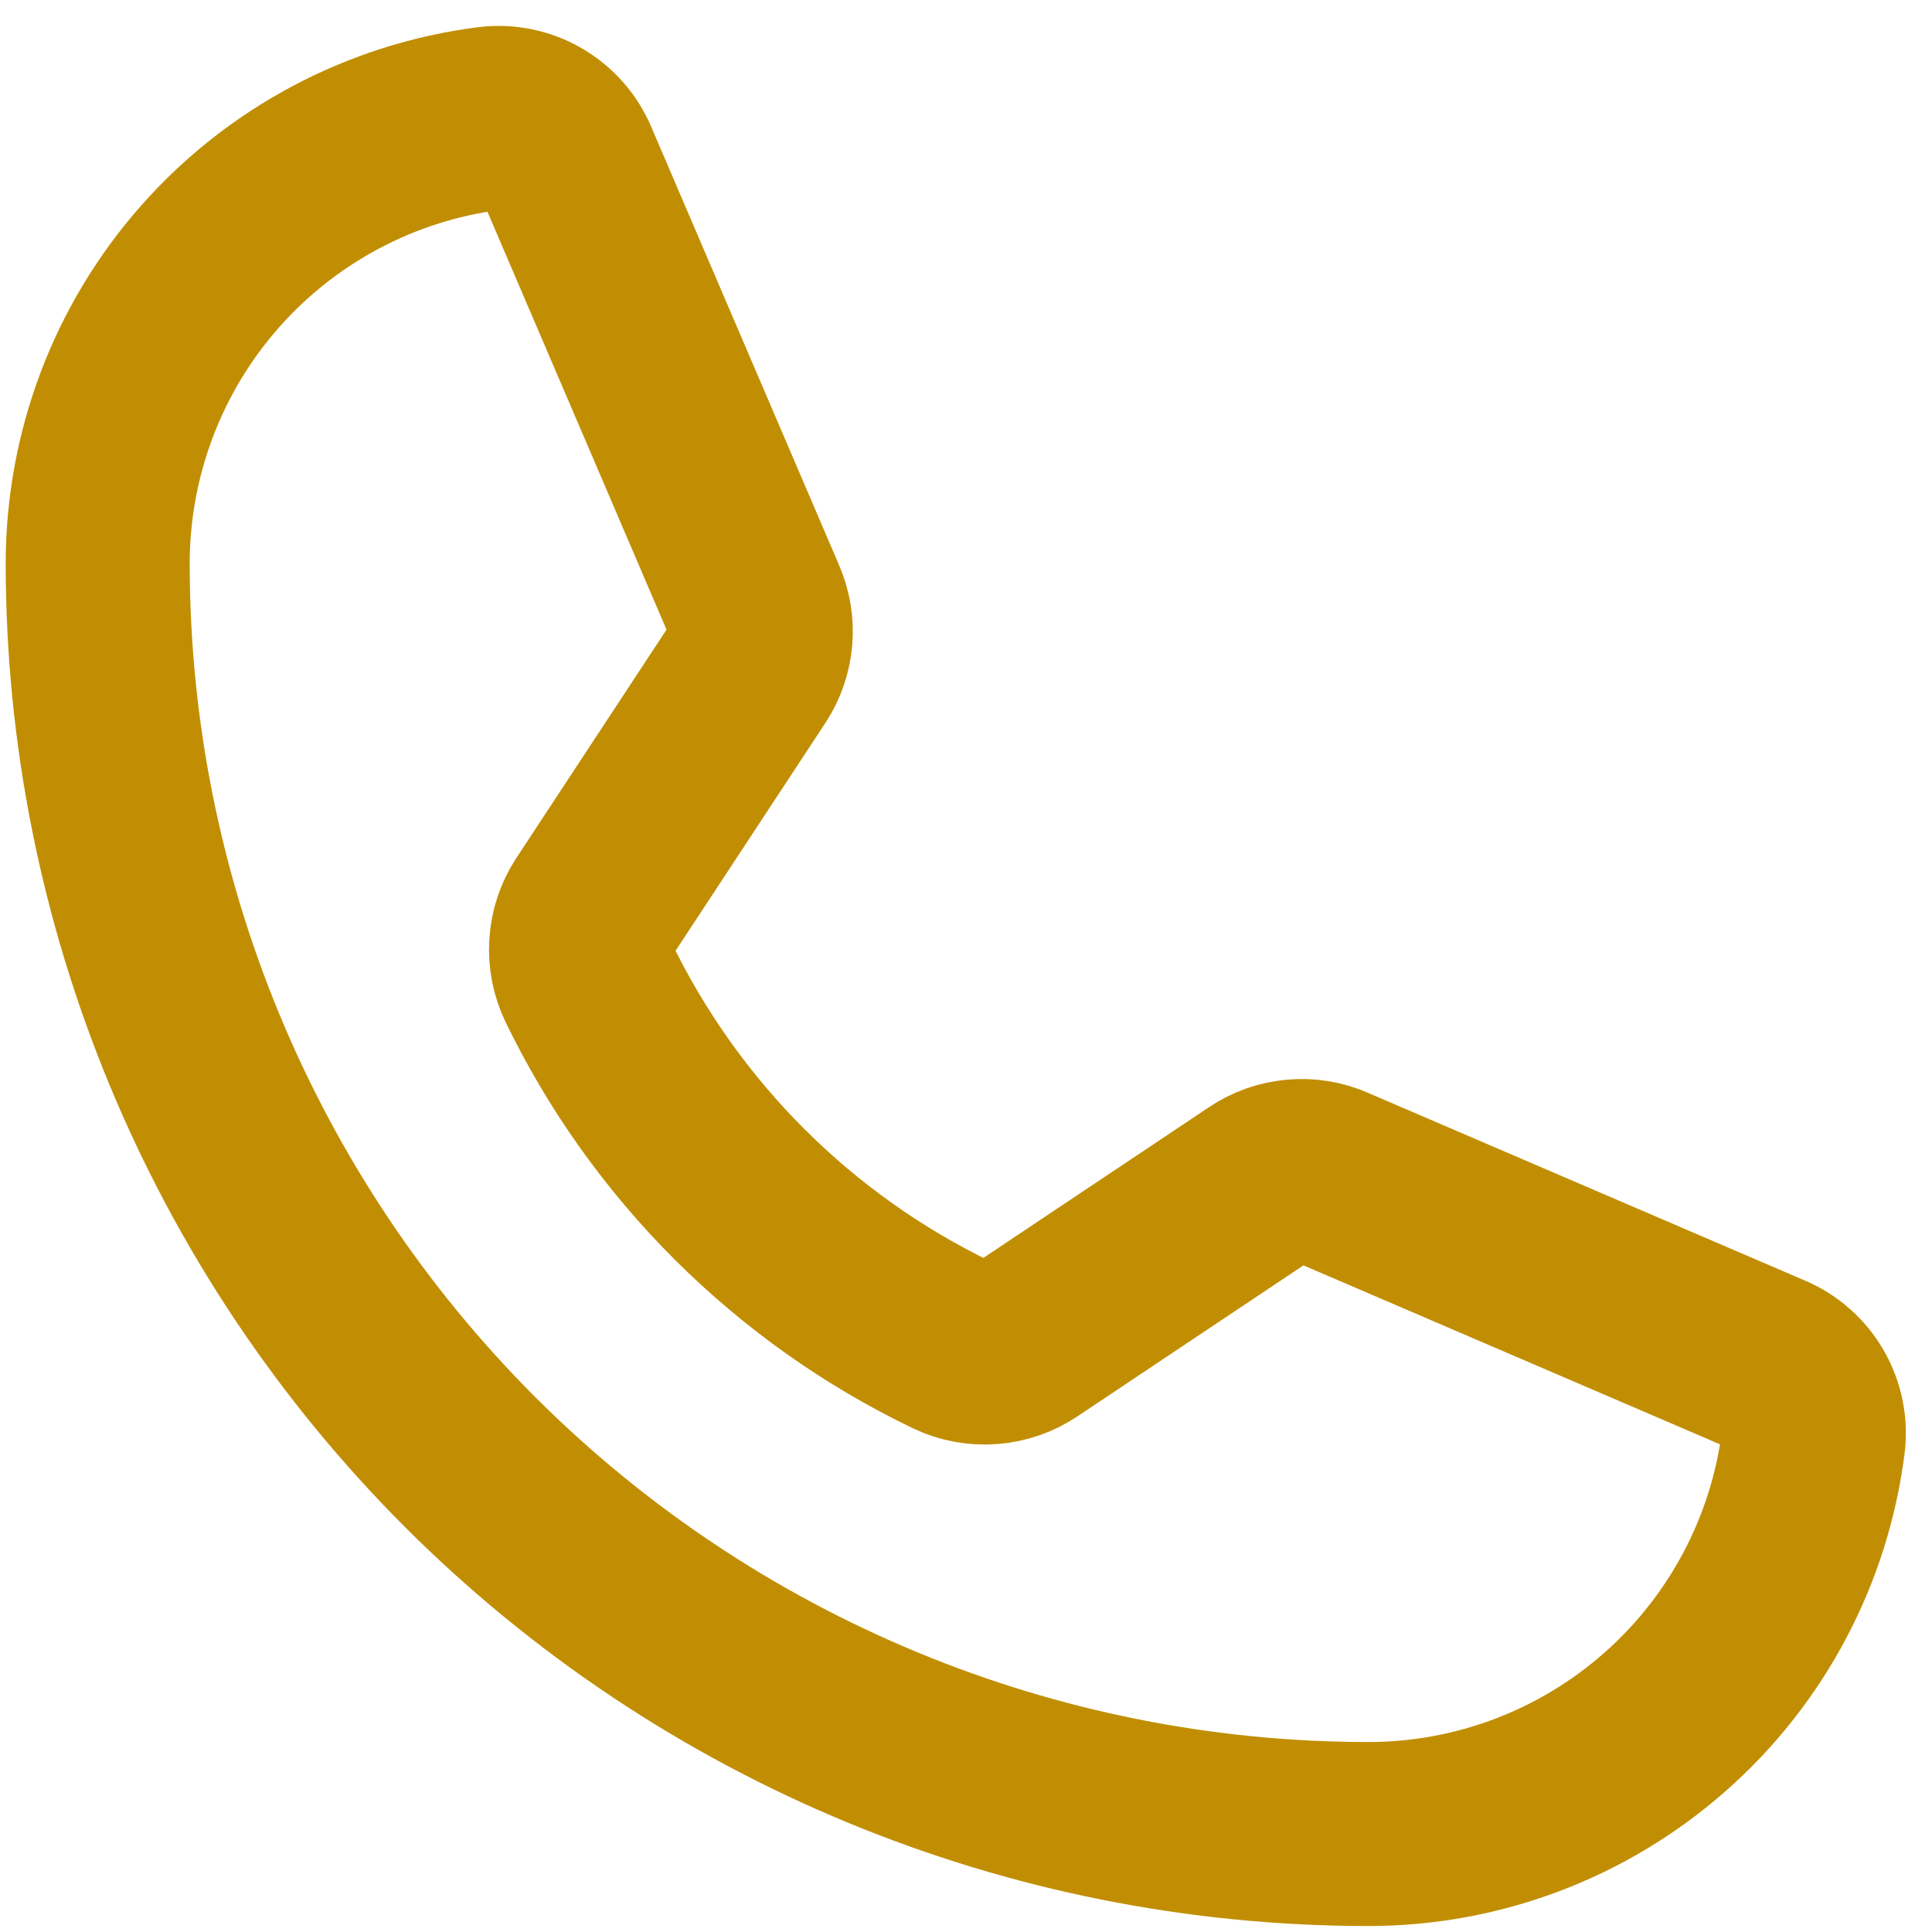 <svg xmlns="http://www.w3.org/2000/svg" width="21" height="21" viewBox="0 0 21 21" fill="none">
<path d="M6.395 10.673C7.231 12.399 8.627 13.792 10.355 14.623C10.483 14.684 10.624 14.71 10.765 14.699C10.905 14.689 11.041 14.641 11.158 14.562L13.697 12.866C13.809 12.79 13.939 12.744 14.074 12.732C14.209 12.719 14.345 12.741 14.469 12.795L19.222 14.837C19.384 14.904 19.52 15.024 19.608 15.176C19.696 15.328 19.732 15.505 19.709 15.68C19.559 16.855 18.985 17.936 18.095 18.719C17.205 19.503 16.06 19.935 14.875 19.935C11.212 19.935 7.698 18.48 5.108 15.89C2.518 13.299 1.062 9.786 1.062 6.123C1.063 4.937 1.495 3.792 2.278 2.903C3.061 2.013 4.142 1.439 5.318 1.288C5.492 1.266 5.67 1.301 5.822 1.39C5.974 1.478 6.093 1.613 6.161 1.776L8.202 6.539C8.255 6.661 8.278 6.795 8.267 6.928C8.256 7.06 8.213 7.189 8.141 7.301L6.445 9.88C6.37 9.997 6.325 10.131 6.317 10.27C6.308 10.409 6.335 10.547 6.395 10.673V10.673Z" stroke="#C18E03" stroke-width="2" stroke-linecap="round" stroke-linejoin="round"/>
</svg>